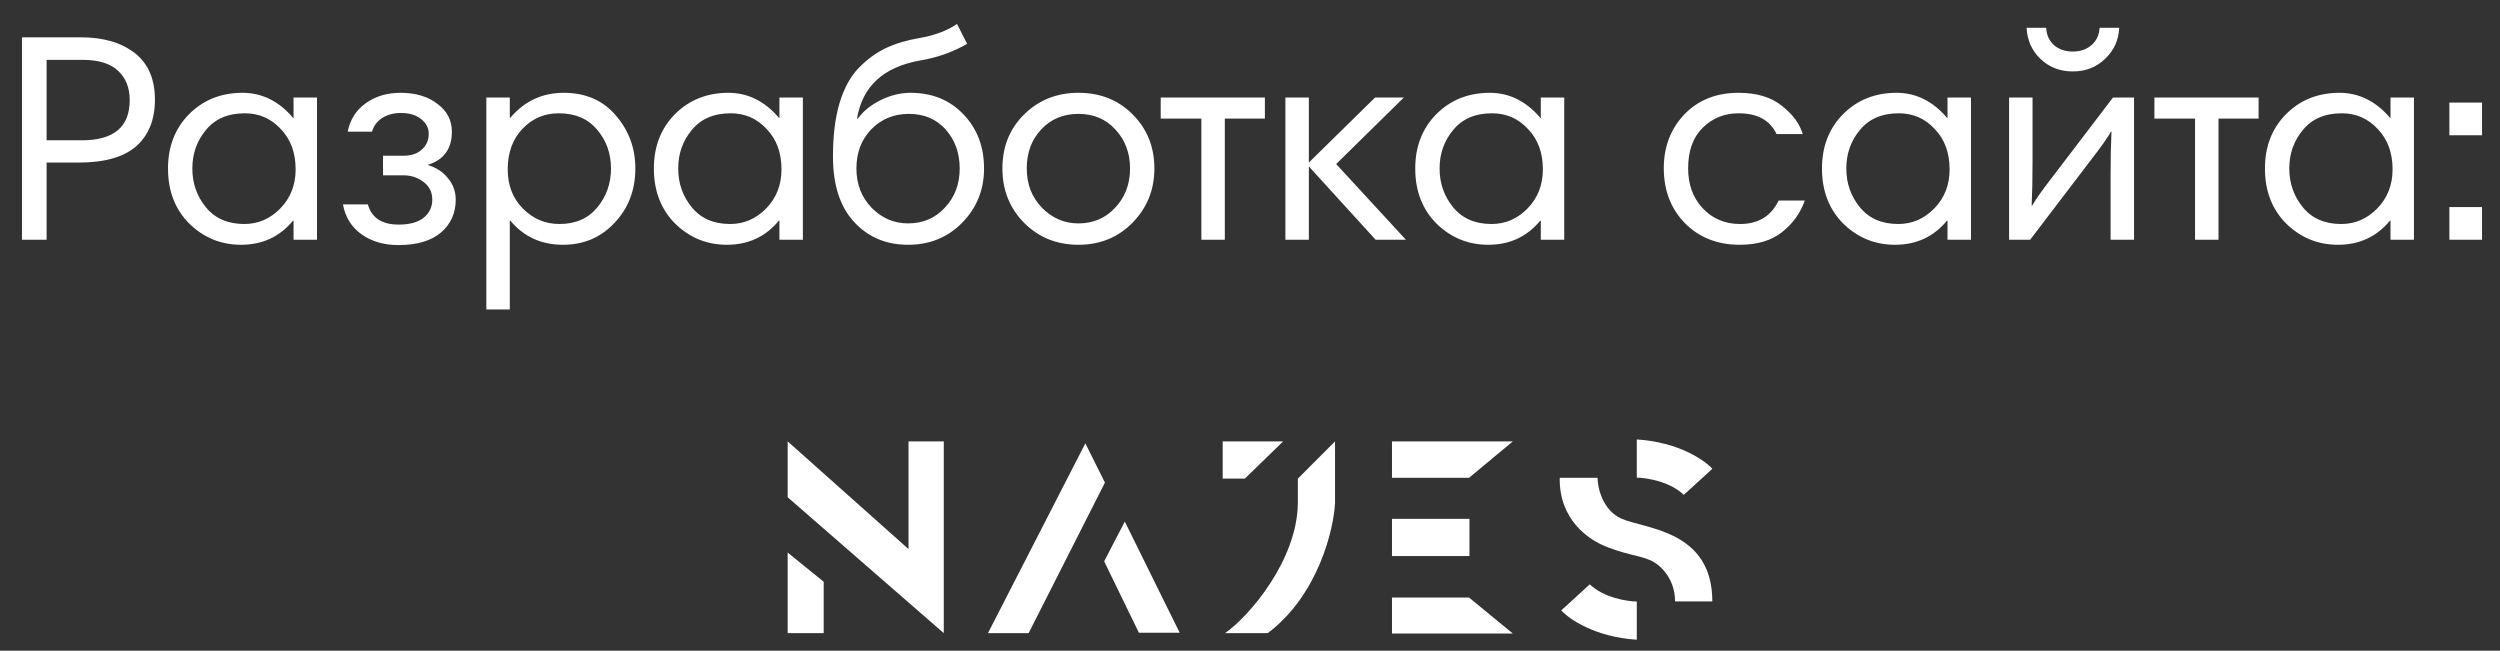 <?xml version="1.0" encoding="UTF-8"?> <svg xmlns="http://www.w3.org/2000/svg" width="219" height="57" viewBox="0 0 219 57" fill="none"><rect x="0" y="0" width="219" height="57" fill="#333333" stroke="none"/> <path d="M11.362 8.78C11.362 7.688 11.024 6.83 10.348 6.206C9.672 5.565 8.641 5.244 7.254 5.244H4.082V12.29H7.176C9.967 12.29 11.362 11.12 11.362 8.78ZM1.924 21V3.268H7.072C9.048 3.268 10.625 3.727 11.804 4.646C12.983 5.565 13.572 6.925 13.572 8.728C13.572 10.479 13.026 11.839 11.934 12.81C10.842 13.763 9.161 14.24 6.89 14.24H4.082V21H1.924ZM27.769 8.546V21H25.715V19.336H25.663C24.502 20.74 22.985 21.442 21.113 21.442C19.362 21.442 17.854 20.827 16.589 19.596C15.341 18.348 14.717 16.736 14.717 14.76C14.717 12.836 15.332 11.25 16.563 10.002C17.811 8.754 19.371 8.13 21.243 8.13C22.959 8.13 24.441 8.867 25.689 10.34H25.715V8.546H27.769ZM18.045 11.38C17.248 12.333 16.849 13.46 16.849 14.76C16.849 16.06 17.248 17.195 18.045 18.166C18.842 19.137 19.96 19.622 21.399 19.622C22.612 19.622 23.661 19.171 24.545 18.27C25.446 17.351 25.897 16.207 25.897 14.838C25.897 13.382 25.464 12.203 24.597 11.302C23.748 10.383 22.699 9.924 21.451 9.924C19.978 9.924 18.842 10.409 18.045 11.38ZM30.042 17.906H32.226C32.555 19.085 33.457 19.674 34.93 19.674C35.883 19.674 36.611 19.475 37.114 19.076C37.617 18.66 37.868 18.131 37.868 17.49C37.868 16.831 37.608 16.311 37.088 15.93C36.585 15.549 36.005 15.358 35.346 15.358H33.552V13.642H35.346C36.005 13.642 36.533 13.469 36.932 13.122C37.348 12.758 37.556 12.29 37.556 11.718C37.556 11.215 37.339 10.791 36.906 10.444C36.473 10.08 35.875 9.898 35.112 9.898C34.488 9.898 33.942 10.045 33.474 10.34C33.023 10.635 32.729 11.033 32.59 11.536H30.458C30.666 10.479 31.195 9.647 32.044 9.04C32.893 8.433 33.907 8.13 35.086 8.13C36.403 8.13 37.478 8.451 38.31 9.092C39.159 9.716 39.584 10.531 39.584 11.536C39.584 13.044 38.873 14.015 37.452 14.448C38.215 14.673 38.813 15.063 39.246 15.618C39.697 16.155 39.922 16.779 39.922 17.49C39.922 18.669 39.489 19.631 38.622 20.376C37.755 21.104 36.516 21.468 34.904 21.468C33.639 21.468 32.564 21.156 31.68 20.532C30.796 19.908 30.25 19.033 30.042 17.906ZM42.604 27.11V8.546H44.658V10.314H44.71C45.941 8.858 47.501 8.13 49.39 8.13C51.297 8.13 52.813 8.789 53.94 10.106C55.084 11.423 55.656 12.975 55.656 14.76C55.656 16.649 55.049 18.235 53.836 19.518C52.64 20.801 51.132 21.442 49.312 21.442C47.422 21.442 45.889 20.74 44.71 19.336H44.658V27.11H42.604ZM53.524 14.76C53.524 13.443 53.117 12.307 52.302 11.354C51.505 10.401 50.386 9.924 48.948 9.924C47.682 9.924 46.617 10.383 45.75 11.302C44.901 12.203 44.476 13.382 44.476 14.838C44.476 16.225 44.918 17.369 45.802 18.27C46.703 19.171 47.769 19.622 49 19.622C50.421 19.622 51.531 19.137 52.328 18.166C53.125 17.195 53.524 16.06 53.524 14.76ZM70.331 8.546V21H68.277V19.336H68.225C67.064 20.74 65.547 21.442 63.675 21.442C61.924 21.442 60.416 20.827 59.151 19.596C57.903 18.348 57.279 16.736 57.279 14.76C57.279 12.836 57.894 11.25 59.125 10.002C60.373 8.754 61.933 8.13 63.805 8.13C65.521 8.13 67.003 8.867 68.251 10.34H68.277V8.546H70.331ZM60.607 11.38C59.809 12.333 59.411 13.46 59.411 14.76C59.411 16.06 59.809 17.195 60.607 18.166C61.404 19.137 62.522 19.622 63.961 19.622C65.174 19.622 66.223 19.171 67.107 18.27C68.008 17.351 68.459 16.207 68.459 14.838C68.459 13.382 68.025 12.203 67.159 11.302C66.309 10.383 65.261 9.924 64.013 9.924C62.539 9.924 61.404 10.409 60.607 11.38ZM75.022 14.76C75.022 16.129 75.464 17.273 76.348 18.192C77.249 19.111 78.315 19.57 79.546 19.57C80.846 19.57 81.92 19.111 82.77 18.192C83.636 17.273 84.07 16.129 84.07 14.76C84.07 13.408 83.662 12.273 82.848 11.354C82.033 10.435 80.958 9.976 79.624 9.976C78.306 9.976 77.206 10.427 76.322 11.328C75.455 12.229 75.022 13.373 75.022 14.76ZM80.612 5.296C77.388 5.868 75.542 7.567 75.074 10.392H75.152C75.602 9.751 76.261 9.213 77.128 8.78C77.994 8.347 78.87 8.13 79.754 8.13C81.66 8.13 83.212 8.763 84.408 10.028C85.604 11.276 86.202 12.853 86.202 14.76C86.202 16.615 85.569 18.192 84.304 19.492C83.038 20.792 81.452 21.442 79.546 21.442C77.622 21.442 76.044 20.775 74.814 19.44C73.583 18.105 72.968 16.199 72.968 13.72C72.968 11.9 73.158 10.34 73.54 9.04C73.938 7.723 74.502 6.691 75.23 5.946C75.975 5.183 76.772 4.603 77.622 4.204C78.471 3.805 79.468 3.511 80.612 3.32C81.894 3.095 82.969 2.687 83.836 2.098L84.72 3.84C83.454 4.568 82.085 5.053 80.612 5.296ZM87.811 14.76C87.811 12.853 88.444 11.276 89.71 10.028C90.992 8.763 92.578 8.13 94.468 8.13C96.392 8.13 97.978 8.763 99.225 10.028C100.491 11.293 101.124 12.871 101.124 14.76C101.124 16.615 100.491 18.192 99.225 19.492C97.96 20.792 96.374 21.442 94.468 21.442C92.578 21.442 90.992 20.801 89.71 19.518C88.444 18.235 87.811 16.649 87.811 14.76ZM89.944 14.76C89.944 16.129 90.385 17.273 91.269 18.192C92.171 19.111 93.237 19.57 94.468 19.57C95.767 19.57 96.842 19.111 97.692 18.192C98.558 17.273 98.992 16.129 98.992 14.76C98.992 13.408 98.567 12.273 97.718 11.354C96.885 10.435 95.802 9.976 94.468 9.976C93.15 9.976 92.067 10.427 91.218 11.328C90.368 12.229 89.944 13.373 89.944 14.76ZM110.804 8.546V10.392H107.294V21H105.24V10.392H101.678V8.546H110.804ZM112.601 21V8.546H114.655V14.24L120.453 8.546H122.975L117.047 14.37L123.157 21H120.505L114.655 14.578V21H112.601ZM137.027 8.546V21H134.973V19.336H134.921C133.76 20.74 132.243 21.442 130.371 21.442C128.62 21.442 127.112 20.827 125.847 19.596C124.599 18.348 123.975 16.736 123.975 14.76C123.975 12.836 124.59 11.25 125.821 10.002C127.069 8.754 128.629 8.13 130.501 8.13C132.217 8.13 133.699 8.867 134.947 10.34H134.973V8.546H137.027ZM127.303 11.38C126.506 12.333 126.107 13.46 126.107 14.76C126.107 16.06 126.506 17.195 127.303 18.166C128.1 19.137 129.218 19.622 130.657 19.622C131.87 19.622 132.919 19.171 133.803 18.27C134.704 17.351 135.155 16.207 135.155 14.838C135.155 13.382 134.722 12.203 133.855 11.302C133.006 10.383 131.957 9.924 130.709 9.924C129.236 9.924 128.1 10.409 127.303 11.38ZM152.3 8.13C153.895 8.13 155.16 8.511 156.096 9.274C157.049 10.019 157.656 10.843 157.916 11.744H155.628C155.056 10.531 153.947 9.924 152.3 9.924C151.052 9.924 150.003 10.349 149.154 11.198C148.305 12.03 147.88 13.217 147.88 14.76C147.88 16.164 148.305 17.325 149.154 18.244C150.021 19.163 151.113 19.622 152.43 19.622C154.025 19.622 155.151 18.937 155.81 17.568H158.098C157.717 18.66 157.058 19.579 156.122 20.324C155.186 21.069 153.947 21.442 152.404 21.442C150.463 21.442 148.868 20.818 147.62 19.57C146.372 18.305 145.748 16.693 145.748 14.734C145.748 12.862 146.346 11.293 147.542 10.028C148.755 8.763 150.341 8.13 152.3 8.13ZM172.657 8.546V21H170.603V19.336H170.551C169.39 20.74 167.873 21.442 166.001 21.442C164.25 21.442 162.742 20.827 161.477 19.596C160.229 18.348 159.605 16.736 159.605 14.76C159.605 12.836 160.22 11.25 161.451 10.002C162.699 8.754 164.259 8.13 166.131 8.13C167.847 8.13 169.329 8.867 170.577 10.34H170.603V8.546H172.657ZM162.933 11.38C162.136 12.333 161.737 13.46 161.737 14.76C161.737 16.06 162.136 17.195 162.933 18.166C163.73 19.137 164.848 19.622 166.287 19.622C167.5 19.622 168.549 19.171 169.433 18.27C170.334 17.351 170.785 16.207 170.785 14.838C170.785 13.382 170.352 12.203 169.485 11.302C168.636 10.383 167.587 9.924 166.339 9.924C164.866 9.924 163.73 10.409 162.933 11.38ZM175.996 21V8.546H178.05V14.188C178.05 15.713 178.024 16.987 177.972 18.01H178.024C178.284 17.525 178.865 16.701 179.766 15.54L185.096 8.546H186.942V21H184.888V15.358C184.888 13.833 184.914 12.559 184.966 11.536H184.914C184.654 12.021 184.073 12.845 183.172 14.006L177.842 21H175.996ZM183.926 2.436H185.642C185.59 3.528 185.174 4.438 184.394 5.166C183.631 5.894 182.695 6.258 181.586 6.258C180.459 6.258 179.515 5.894 178.752 5.166C177.989 4.438 177.582 3.528 177.53 2.436H179.246C179.281 3.077 179.515 3.589 179.948 3.97C180.381 4.334 180.927 4.516 181.586 4.516C182.245 4.516 182.791 4.325 183.224 3.944C183.657 3.563 183.891 3.06 183.926 2.436ZM197.851 8.546V10.392H194.341V21H192.287V10.392H188.725V8.546H197.851ZM211.461 8.546V21H209.407V19.336H209.355C208.194 20.74 206.677 21.442 204.805 21.442C203.054 21.442 201.546 20.827 200.281 19.596C199.033 18.348 198.409 16.736 198.409 14.76C198.409 12.836 199.024 11.25 200.255 10.002C201.503 8.754 203.063 8.13 204.935 8.13C206.651 8.13 208.133 8.867 209.381 10.34H209.407V8.546H211.461ZM201.737 11.38C200.94 12.333 200.541 13.46 200.541 14.76C200.541 16.06 200.94 17.195 201.737 18.166C202.534 19.137 203.652 19.622 205.091 19.622C206.304 19.622 207.353 19.171 208.237 18.27C209.138 17.351 209.589 16.207 209.589 14.838C209.589 13.382 209.156 12.203 208.289 11.302C207.44 10.383 206.391 9.924 205.143 9.924C203.67 9.924 202.534 10.409 201.737 11.38ZM214.566 11.848V8.988H217.426V11.848H214.566ZM214.566 21V18.14H217.426V21H214.566Z" fill="white"></path> <path d="M69 43.56V38.666L79.587 48.101V38.666H82.675V55.463L69 43.56Z" fill="white"></path> <path d="M86.544 55.464H90.106L96.792 42.276L95.076 38.836L86.544 55.464Z" fill="white"></path> <path d="M69 55.462H72.156V50.963L69 48.404V55.462Z" fill="white"></path> <path d="M121.937 38.666V41.856H128.686L132.524 38.666H121.937Z" fill="white"></path> <path d="M121.937 55.498V52.342H128.686L132.524 55.498H121.937Z" fill="white"></path> <path d="M96.724 49.171L98.533 45.69L103.341 55.428H99.768L96.724 49.171Z" fill="white"></path> <rect x="121.937" y="45.451" width="6.787" height="3.258" fill="white"></rect> <path d="M107.311 55.463C109.424 54.008 113.657 49.053 113.692 44.045V41.928L116.949 38.666V44.045C116.861 46.176 115.558 52.077 111.052 55.463H107.311Z" fill="white"></path> <path d="M107.108 38.666V41.924H109.049L112.402 38.666H107.108Z" fill="white"></path> <path d="M143.383 38.496V41.84C144.245 41.853 146.275 42.174 147.502 43.349L150 41.065C149.314 40.304 147.029 38.724 143.383 38.496Z" fill="white"></path> <path d="M143.383 56.039V52.695C142.521 52.682 140.491 52.361 139.264 51.187L136.766 53.47C137.452 54.231 139.737 55.811 143.383 56.039Z" fill="white"></path> <path d="M142.014 45.422C140.391 44.682 139.955 42.737 139.941 41.857H136.632C136.561 45.589 139.279 47.226 140.206 47.666C141.132 48.106 142.176 48.399 142.765 48.546L143.647 48.766L143.956 48.854L144.221 48.942L144.441 49.03L144.662 49.118C145.353 49.441 146.735 50.605 146.735 52.682H150C150 46.39 144.044 46.346 142.014 45.422Z" fill="white"></path> </svg> 